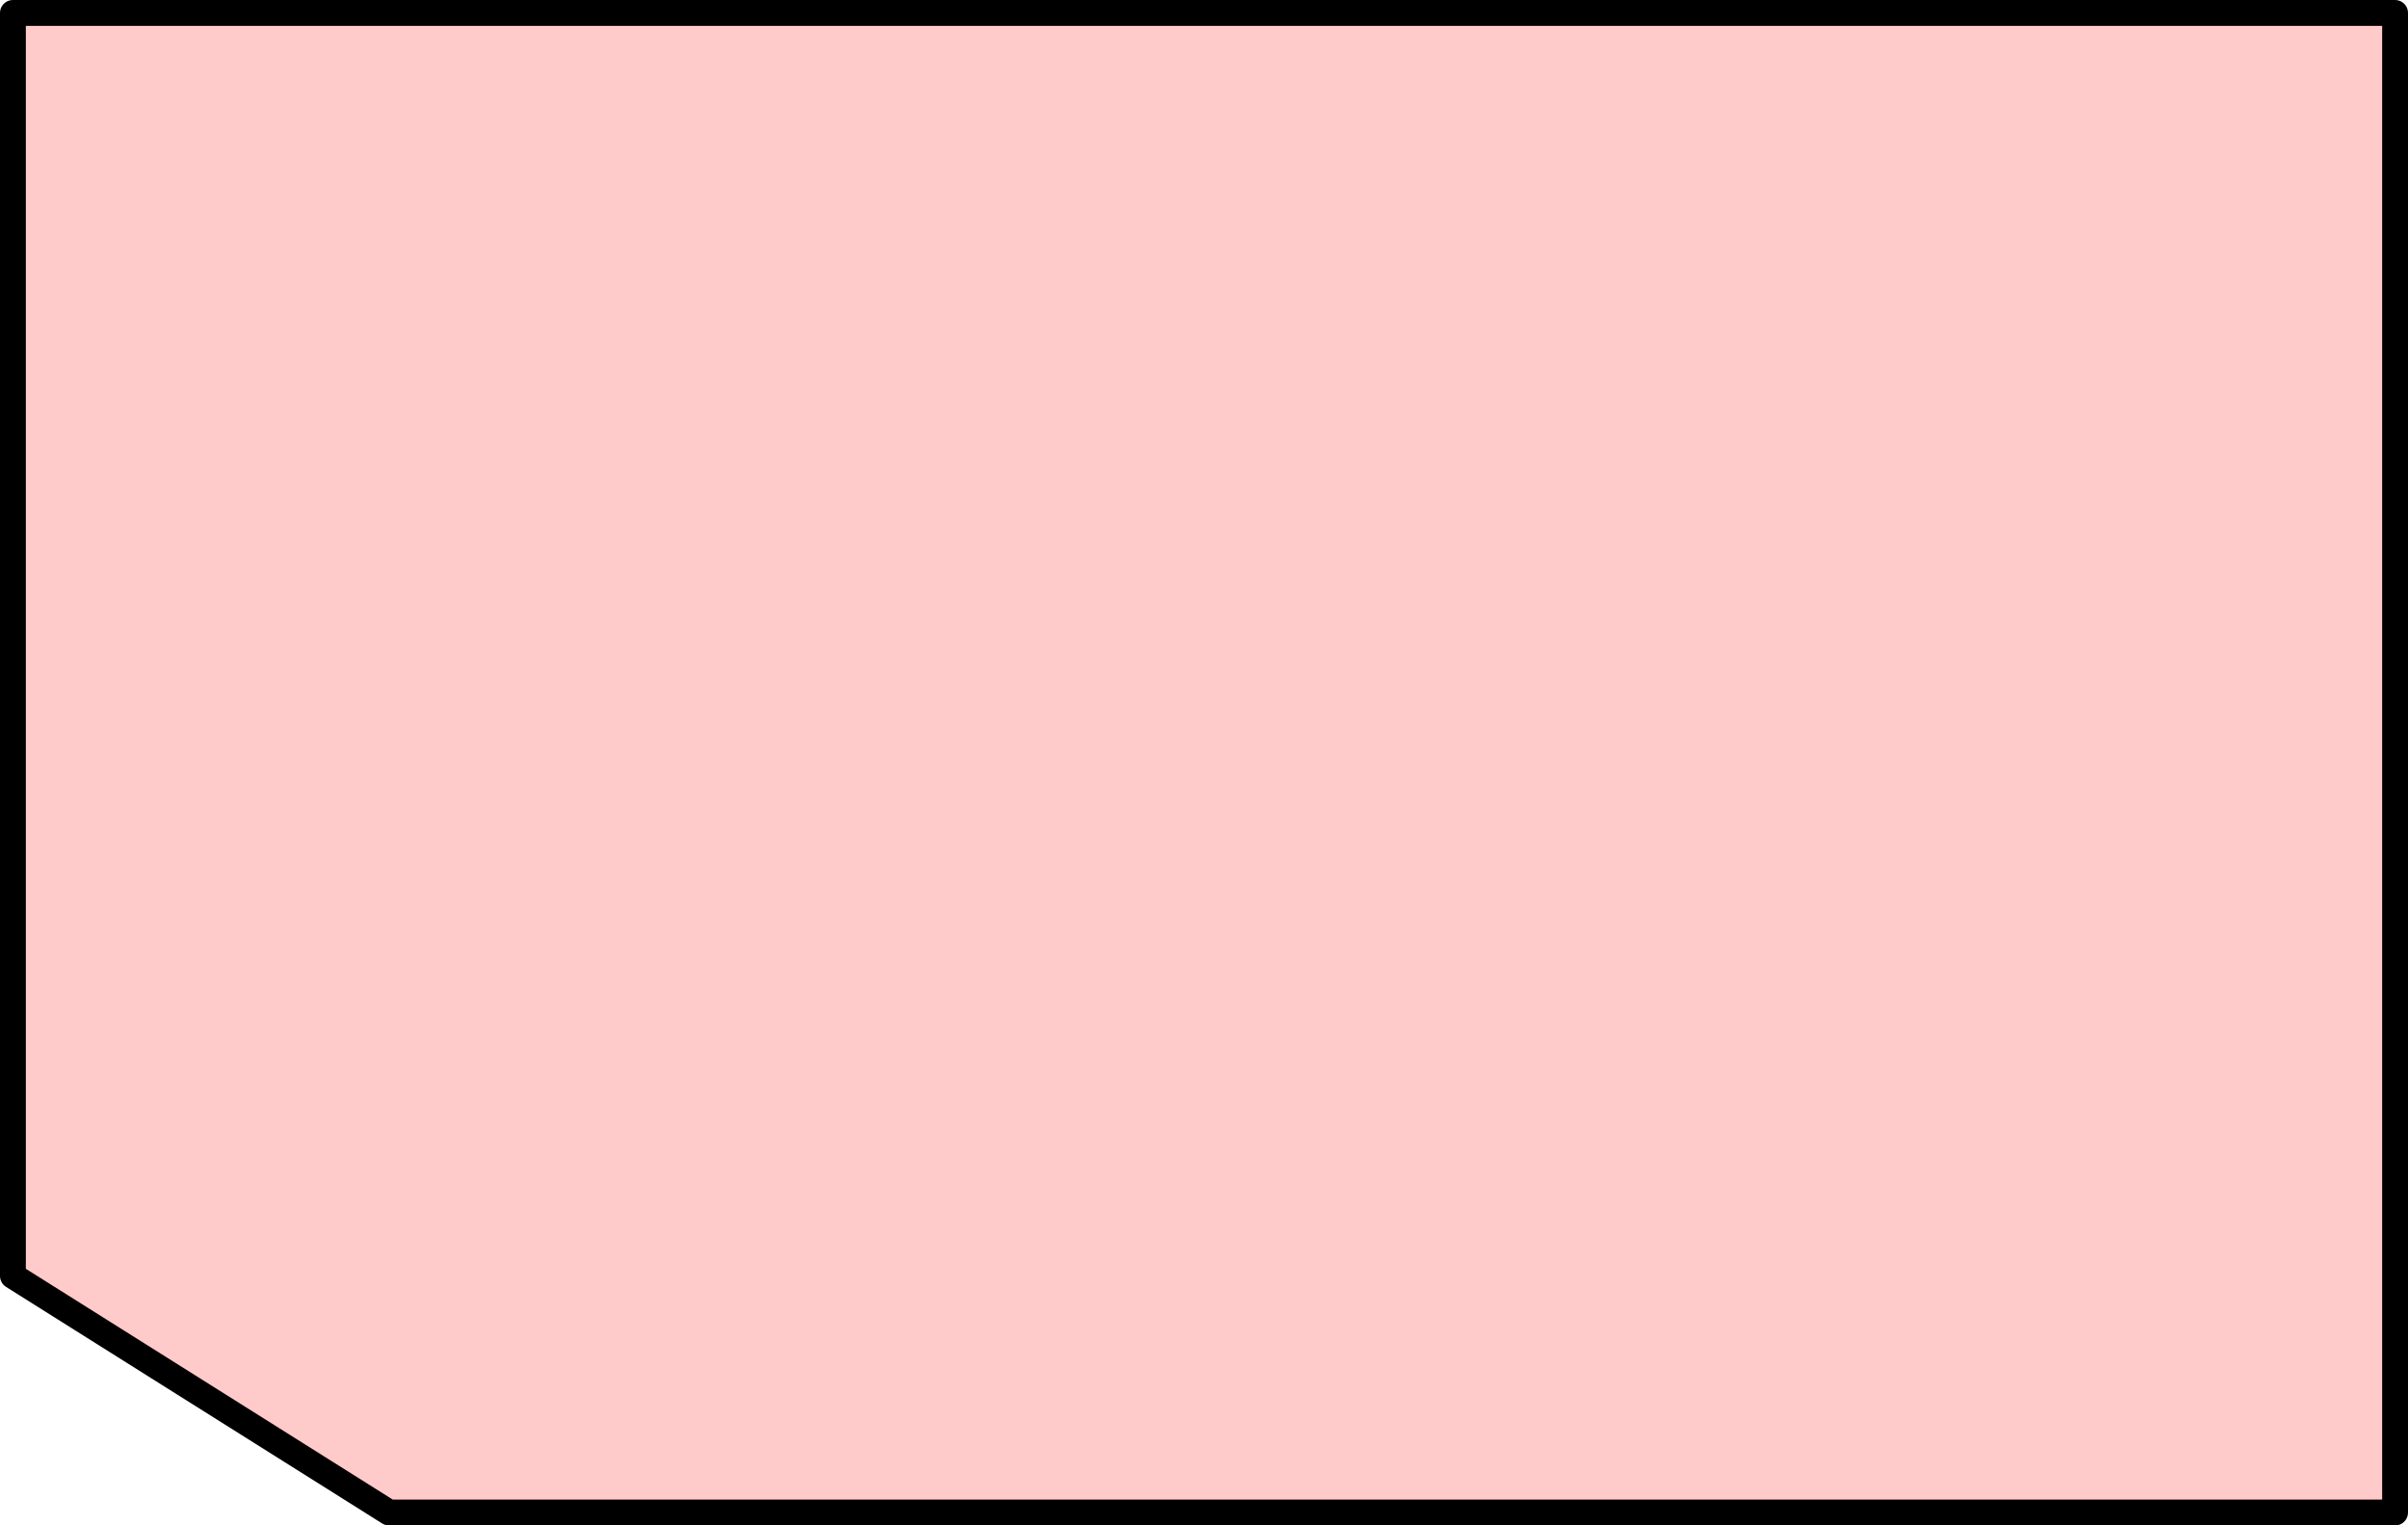 <?xml version="1.0" encoding="UTF-8" standalone="no"?>
<svg xmlns:xlink="http://www.w3.org/1999/xlink" height="59.0px" width="93.15px" xmlns="http://www.w3.org/2000/svg">
  <g transform="matrix(1.0, 0.0, 0.0, 1.0, 144.5, 0.5)">
    <path d="M-51.8 58.0 L-129.5 58.0 -144.0 48.85 -144.0 0.0 -51.8 0.0 -51.8 58.0" fill="#ffcaca" fill-rule="evenodd" stroke="none"/>
    <path d="M-51.85 58.0 L-129.45 58.0 -144.0 48.85 -144.0 0.0 -51.85 0.0 -51.85 58.0 Z" fill="none" stroke="#000000" stroke-linecap="round" stroke-linejoin="round" stroke-width="1.0"/>
  </g>
</svg>
